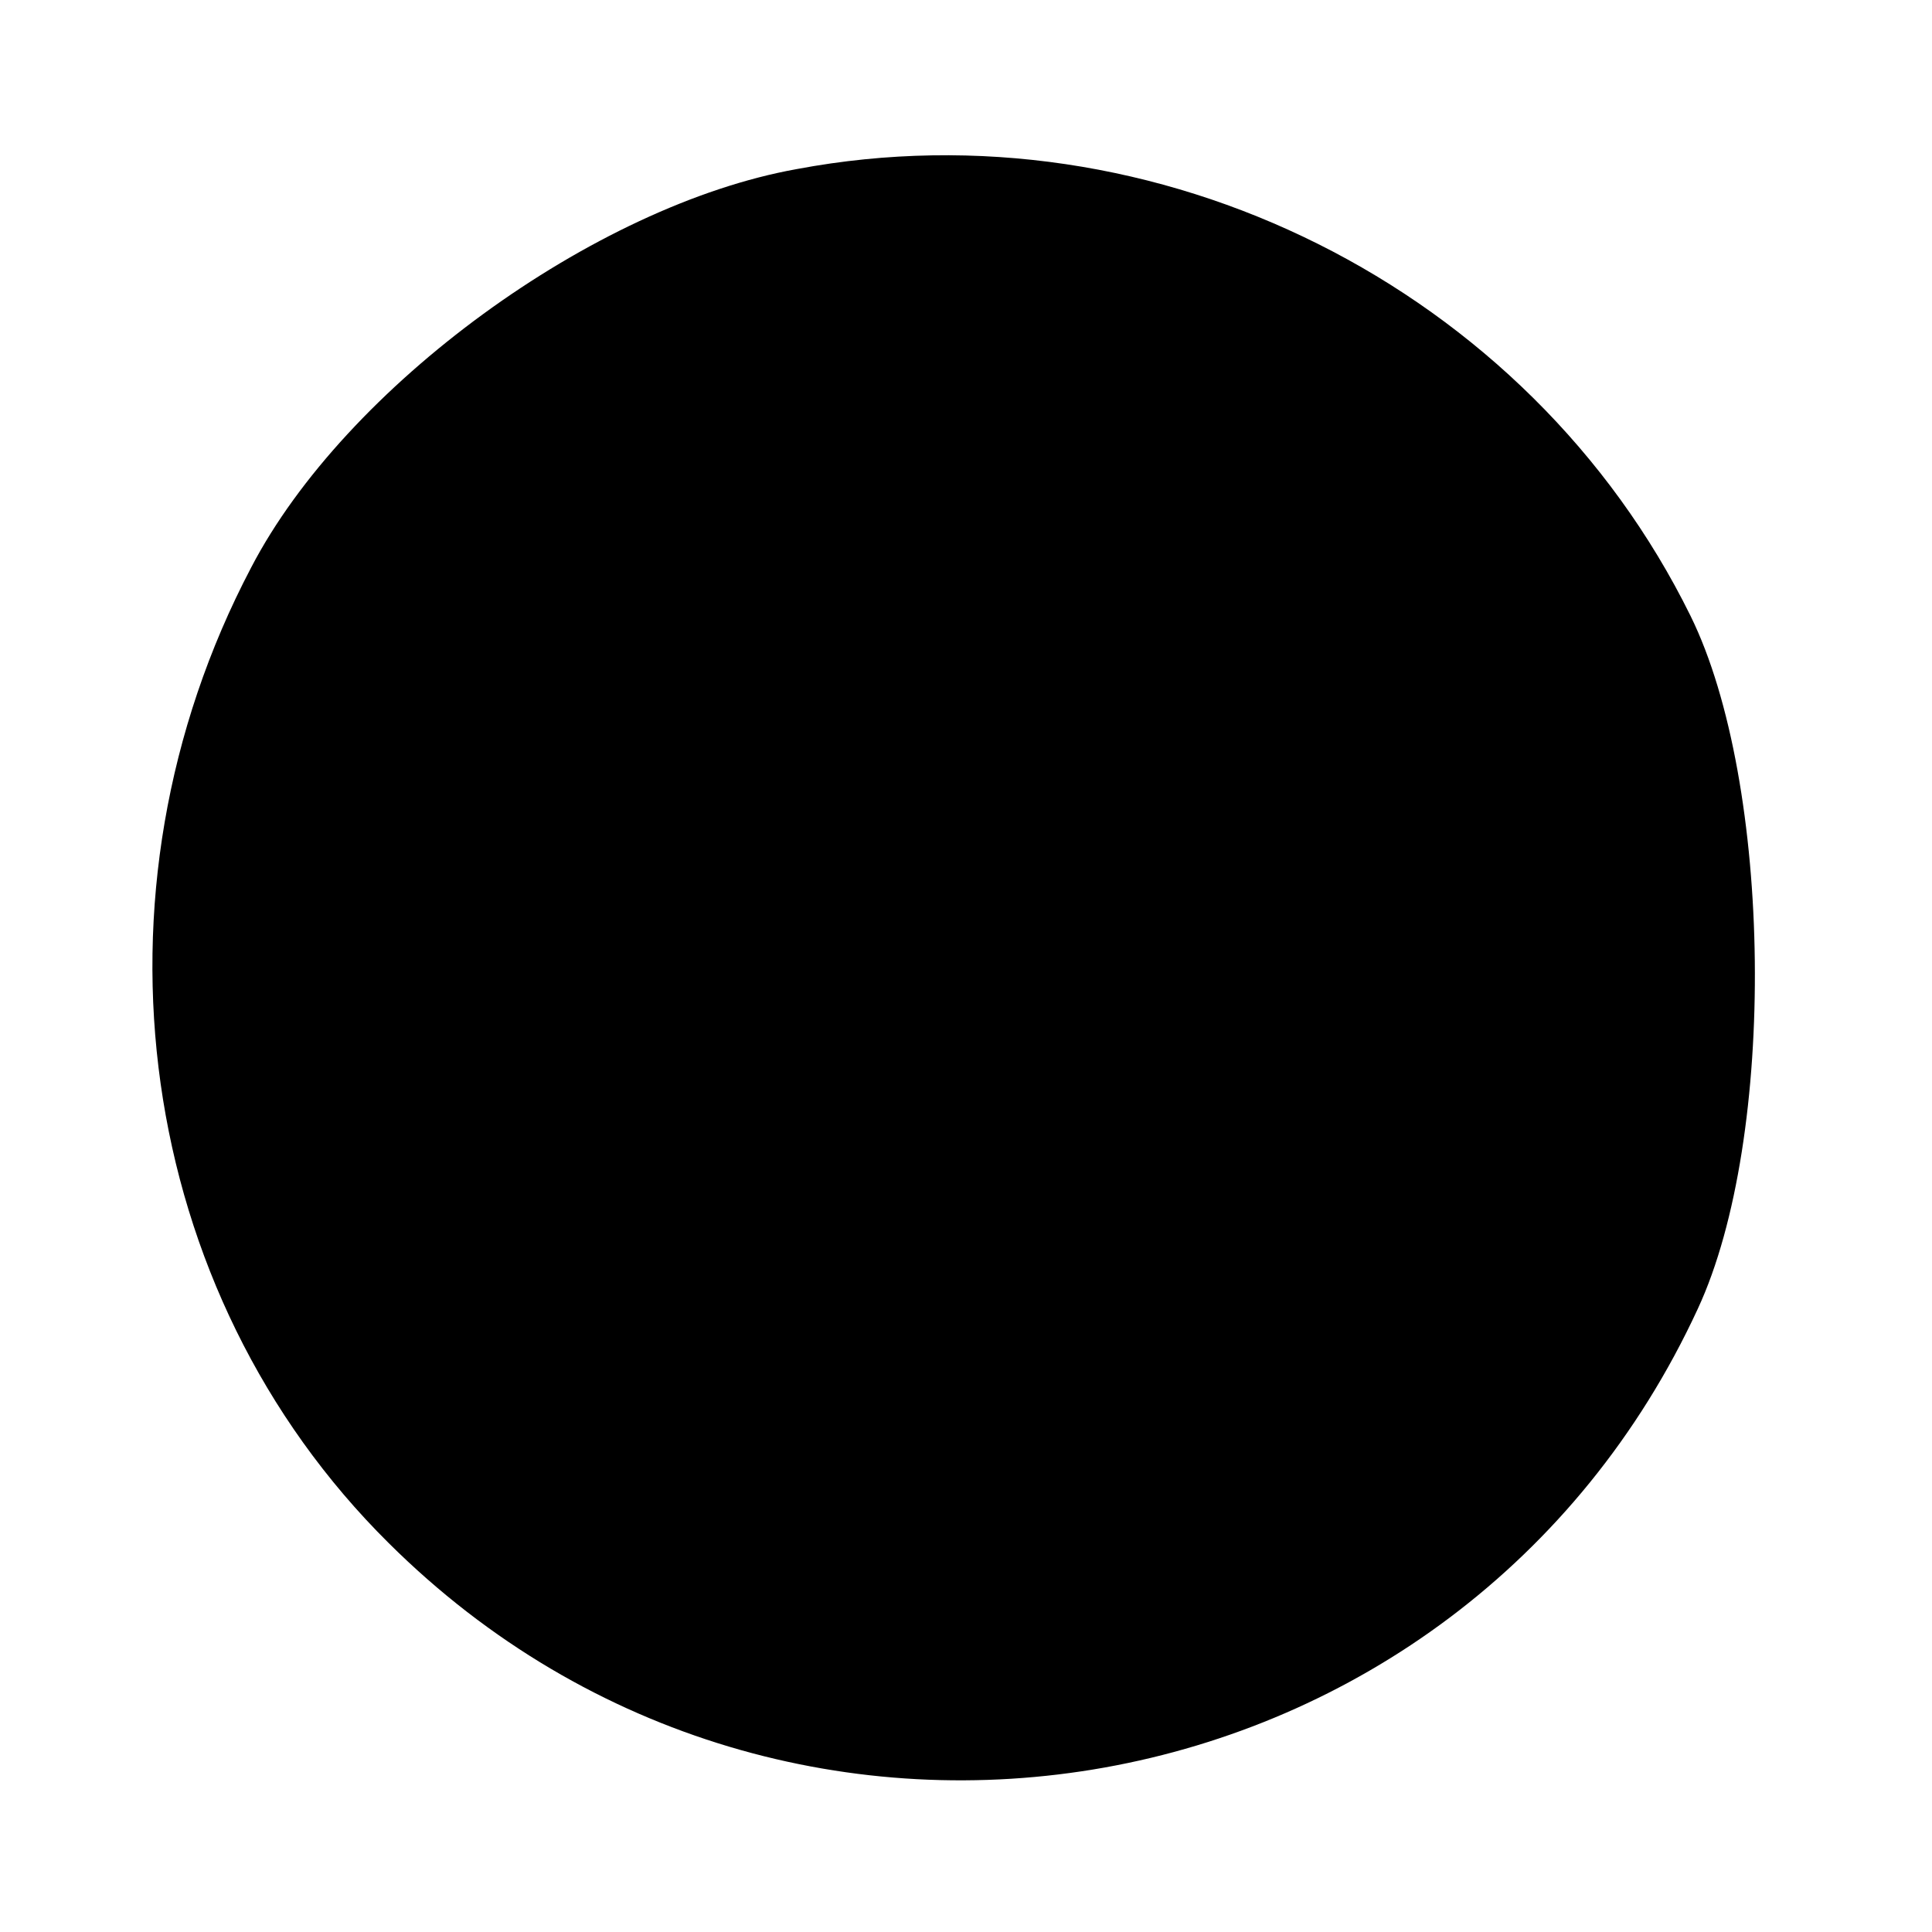 <?xml version="1.0" standalone="no"?>
<!DOCTYPE svg PUBLIC "-//W3C//DTD SVG 20010904//EN"
 "http://www.w3.org/TR/2001/REC-SVG-20010904/DTD/svg10.dtd">
<svg version="1.0" xmlns="http://www.w3.org/2000/svg"
 width="80pt" height="80pt" viewBox="0 0 80 80"
 preserveAspectRatio="xMidYMid meet">
<g transform="translate(0,80) scale(0.1,-0.1)"
fill="#000000" stroke="none">
<path d="M330 730 c-84 -15 -187 -90 -226 -165 -71 -135 -48 -300 57 -404 166
-165 444 -115 542 97 33 71 31 218 -3 287 -67 136 -221 213 -370 185z"/>
</g>
</svg>
